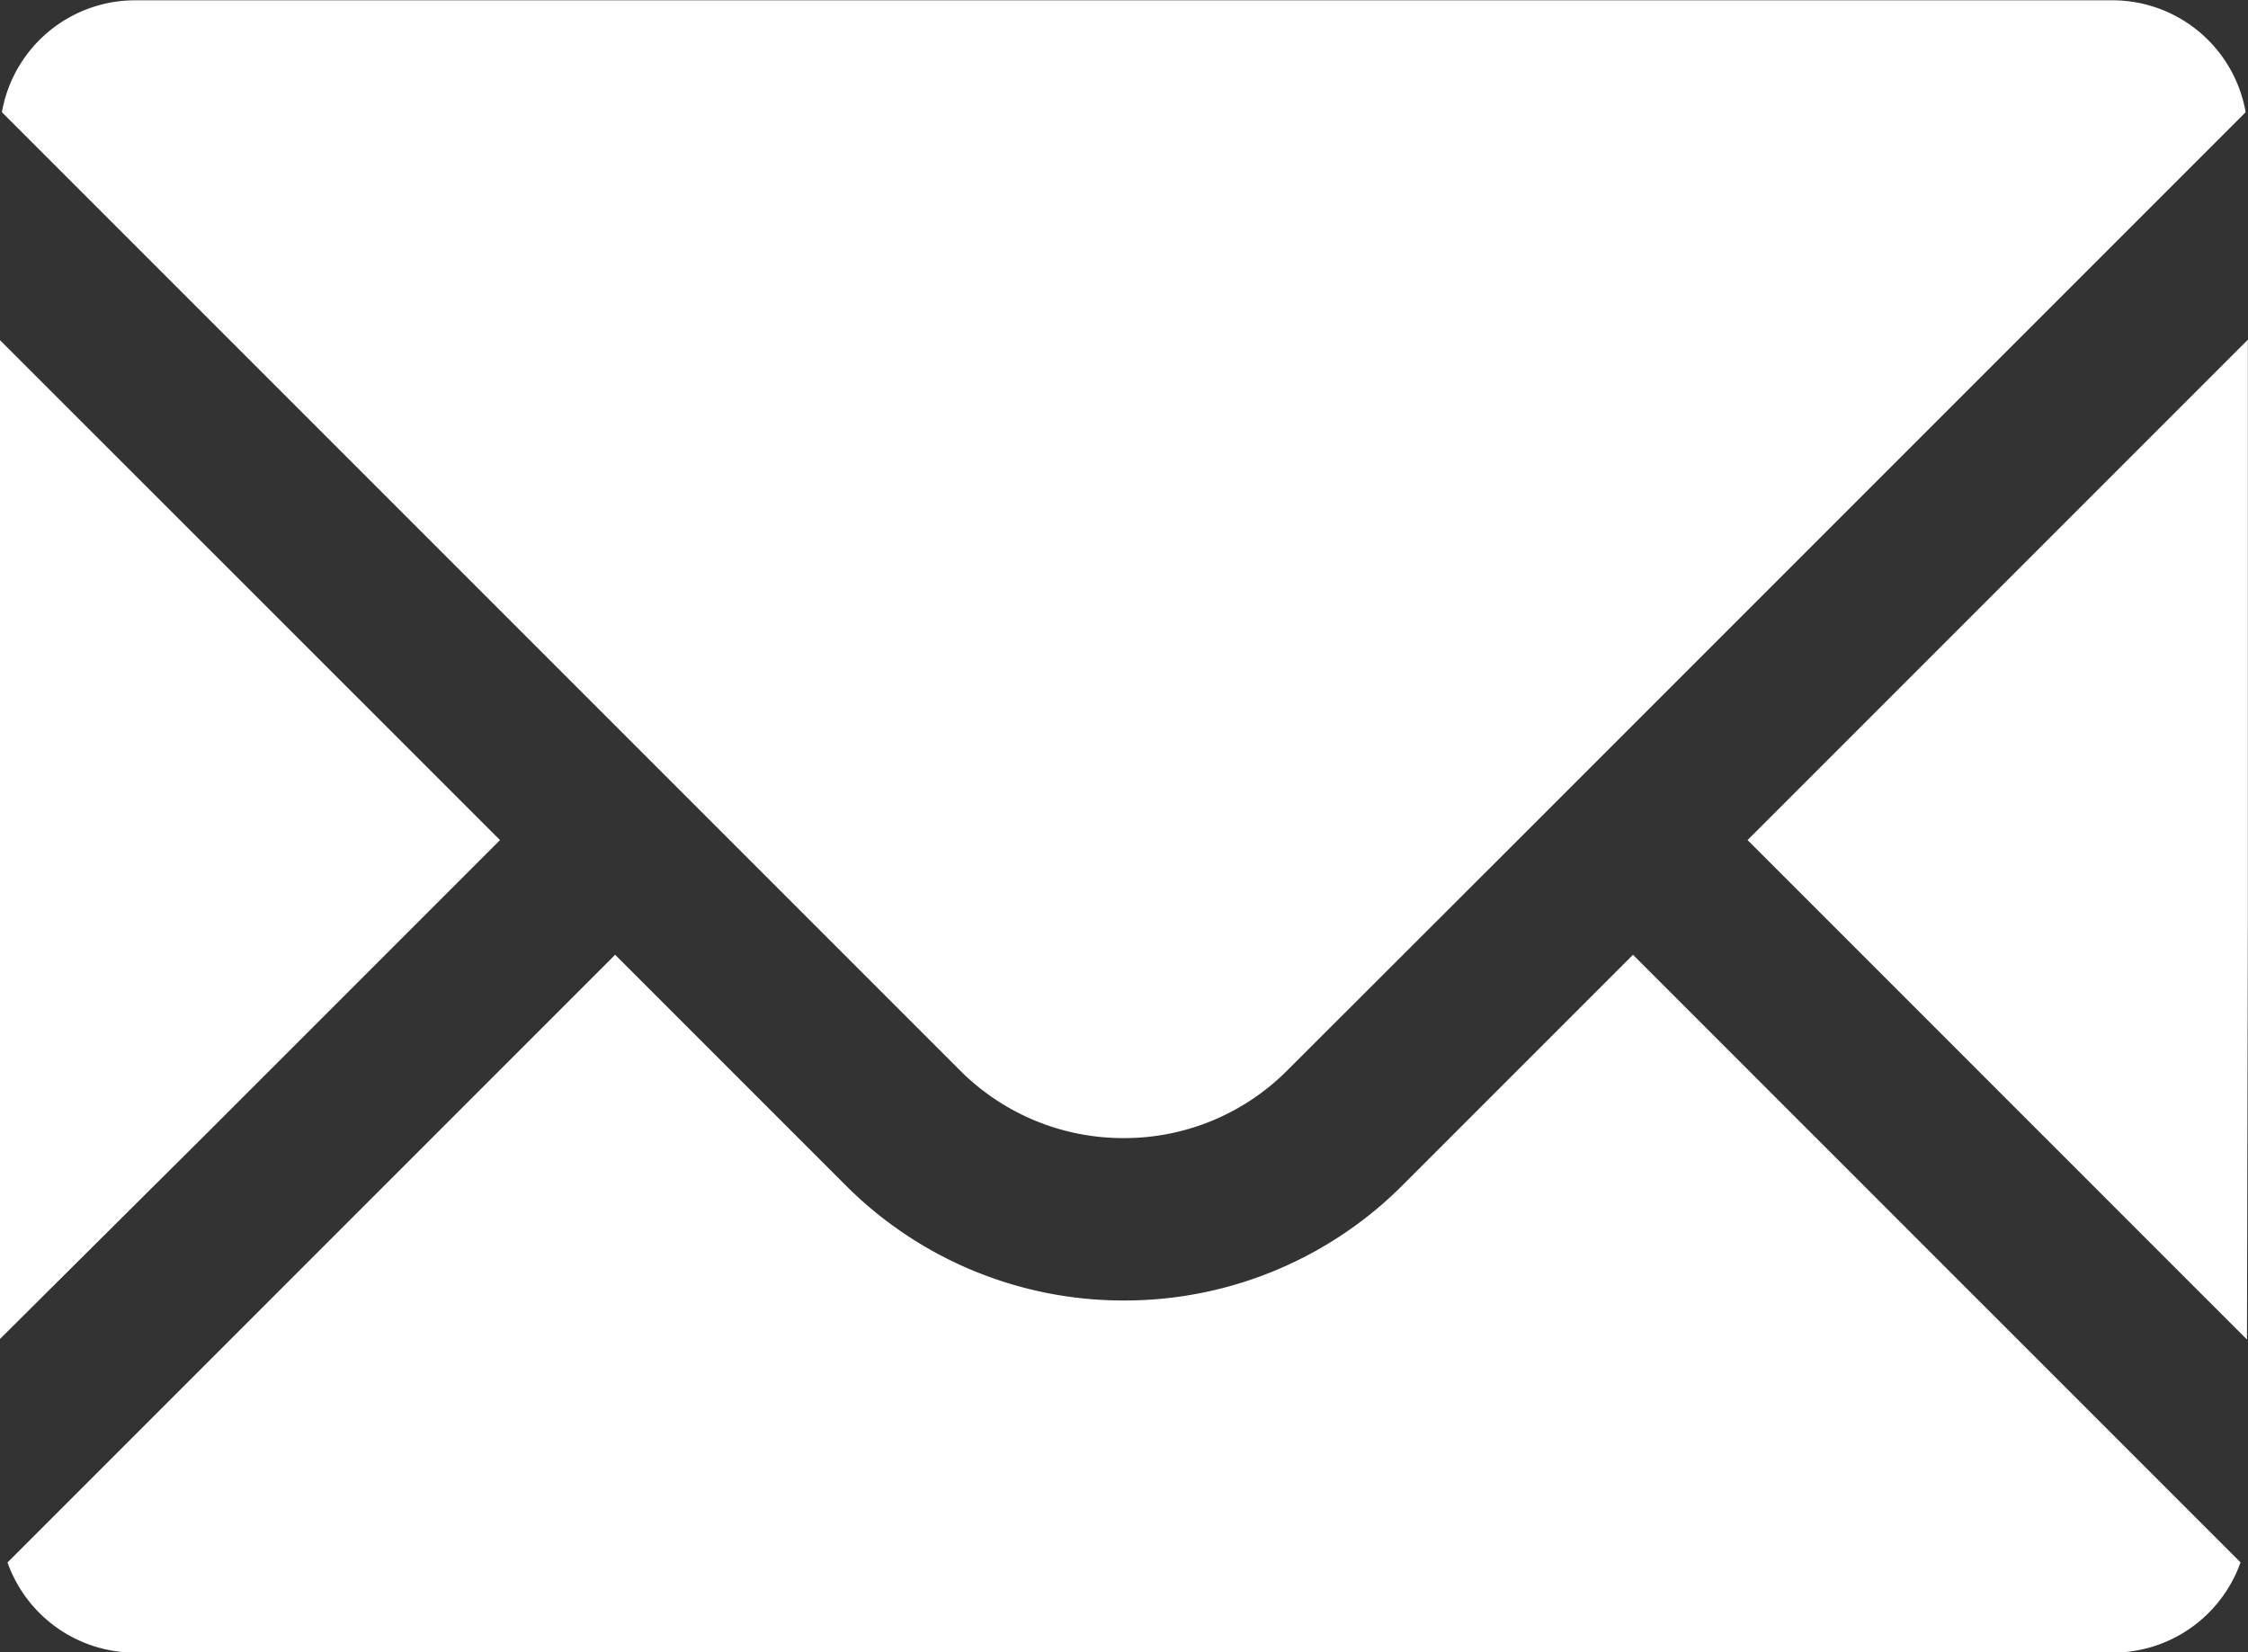 <svg xmlns="http://www.w3.org/2000/svg" width="15.367" height="11.294" viewBox="0 0 15.367 11.294">
  <rect x="0" y="0" width="15.367" height="11.294" fill="#333333" stroke="none"/>
  <path id="パス_1901" data-name="パス 1901" d="M-120.713-395.1l4.153-4.153,1.572,1.572a2.681,2.681,0,0,0,1.907.791,2.684,2.684,0,0,0,1.907-.791l1.572-1.572,4.153,4.153a.927.927,0,0,1-.874.617H-119.84a.927.927,0,0,1-.874-.617m-.052-1.526v-6.829l3.419,3.418-2,2Zm10.377-3.411-1.574,1.572a1.571,1.571,0,0,1-1.12.465,1.575,1.575,0,0,1-1.122-.465l-6.547-6.547a.925.925,0,0,1,.911-.765h13.516a.925.925,0,0,1,.911.765Zm4.99.569-.006,2.845-3.414-3.414,3.42-3.42Z" transform="translate(120.765 405.779)" fill="#fff"/>
</svg>
